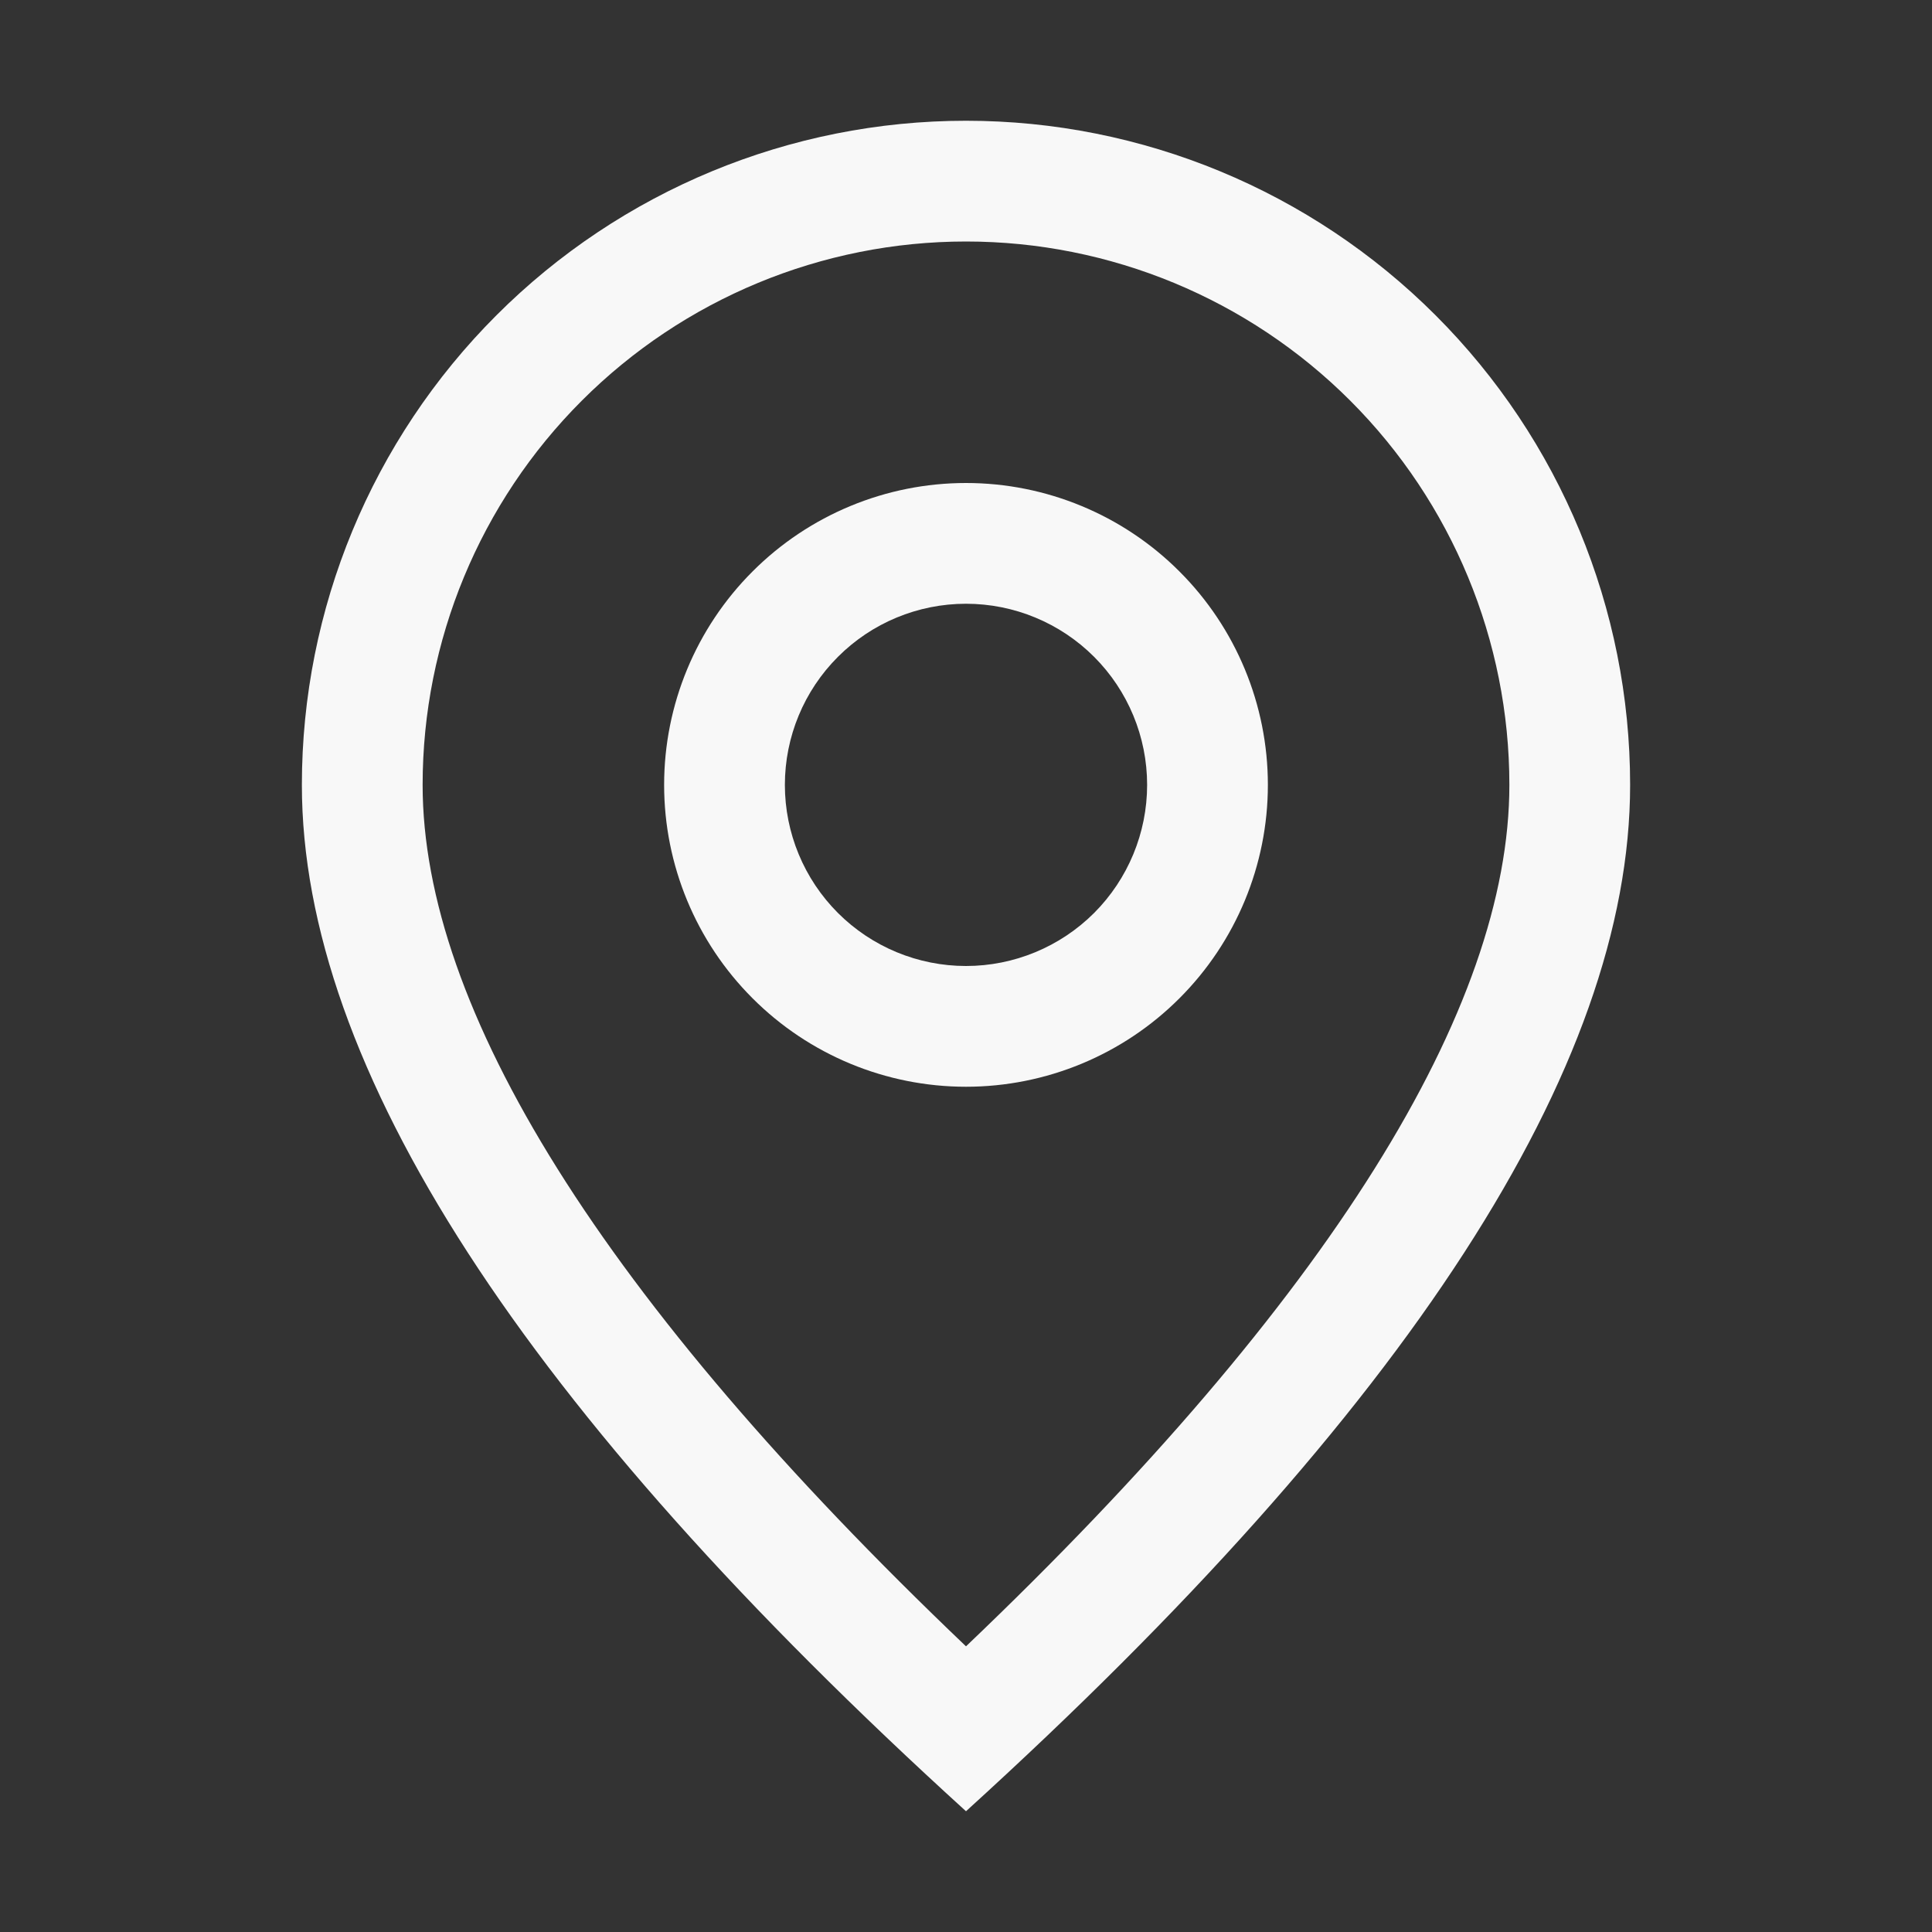 <svg width="36" height="36" viewBox="0 0 36 36" fill="none" xmlns="http://www.w3.org/2000/svg">
<rect x="0" y="0" width="36" height="36" fill="#333333" stroke="none"/>
<path d="M28.125 14.625C28.125 11.94 27.058 9.364 25.16 7.466C23.261 5.567 20.685 4.5 18 4.5C15.315 4.5 12.739 5.567 10.841 7.466C8.942 9.364 7.875 11.94 7.875 14.625C7.875 18.779 11.198 24.192 18 30.677C24.802 24.192 28.125 18.779 28.125 14.625ZM18 33.75C9.749 26.251 5.625 19.874 5.625 14.625C5.625 11.343 6.929 8.195 9.25 5.875C11.57 3.554 14.718 2.25 18 2.25C21.282 2.25 24.43 3.554 26.75 5.875C29.071 8.195 30.375 11.343 30.375 14.625C30.375 19.874 26.251 26.251 18 33.75Z" fill="#F8F8F8"/>
<path d="M18 18C18.895 18 19.754 17.644 20.387 17.012C21.019 16.379 21.375 15.52 21.375 14.625C21.375 13.73 21.019 12.871 20.387 12.239C19.754 11.606 18.895 11.25 18 11.25C17.105 11.25 16.246 11.606 15.614 12.239C14.981 12.871 14.625 13.73 14.625 14.625C14.625 15.52 14.981 16.379 15.614 17.012C16.246 17.644 17.105 18 18 18ZM18 20.25C16.508 20.25 15.077 19.657 14.023 18.602C12.968 17.548 12.375 16.117 12.375 14.625C12.375 13.133 12.968 11.702 14.023 10.648C15.077 9.593 16.508 9 18 9C19.492 9 20.923 9.593 21.977 10.648C23.032 11.702 23.625 13.133 23.625 14.625C23.625 16.117 23.032 17.548 21.977 18.602C20.923 19.657 19.492 20.25 18 20.25Z" fill="#F8F8F8"/>
</svg>
